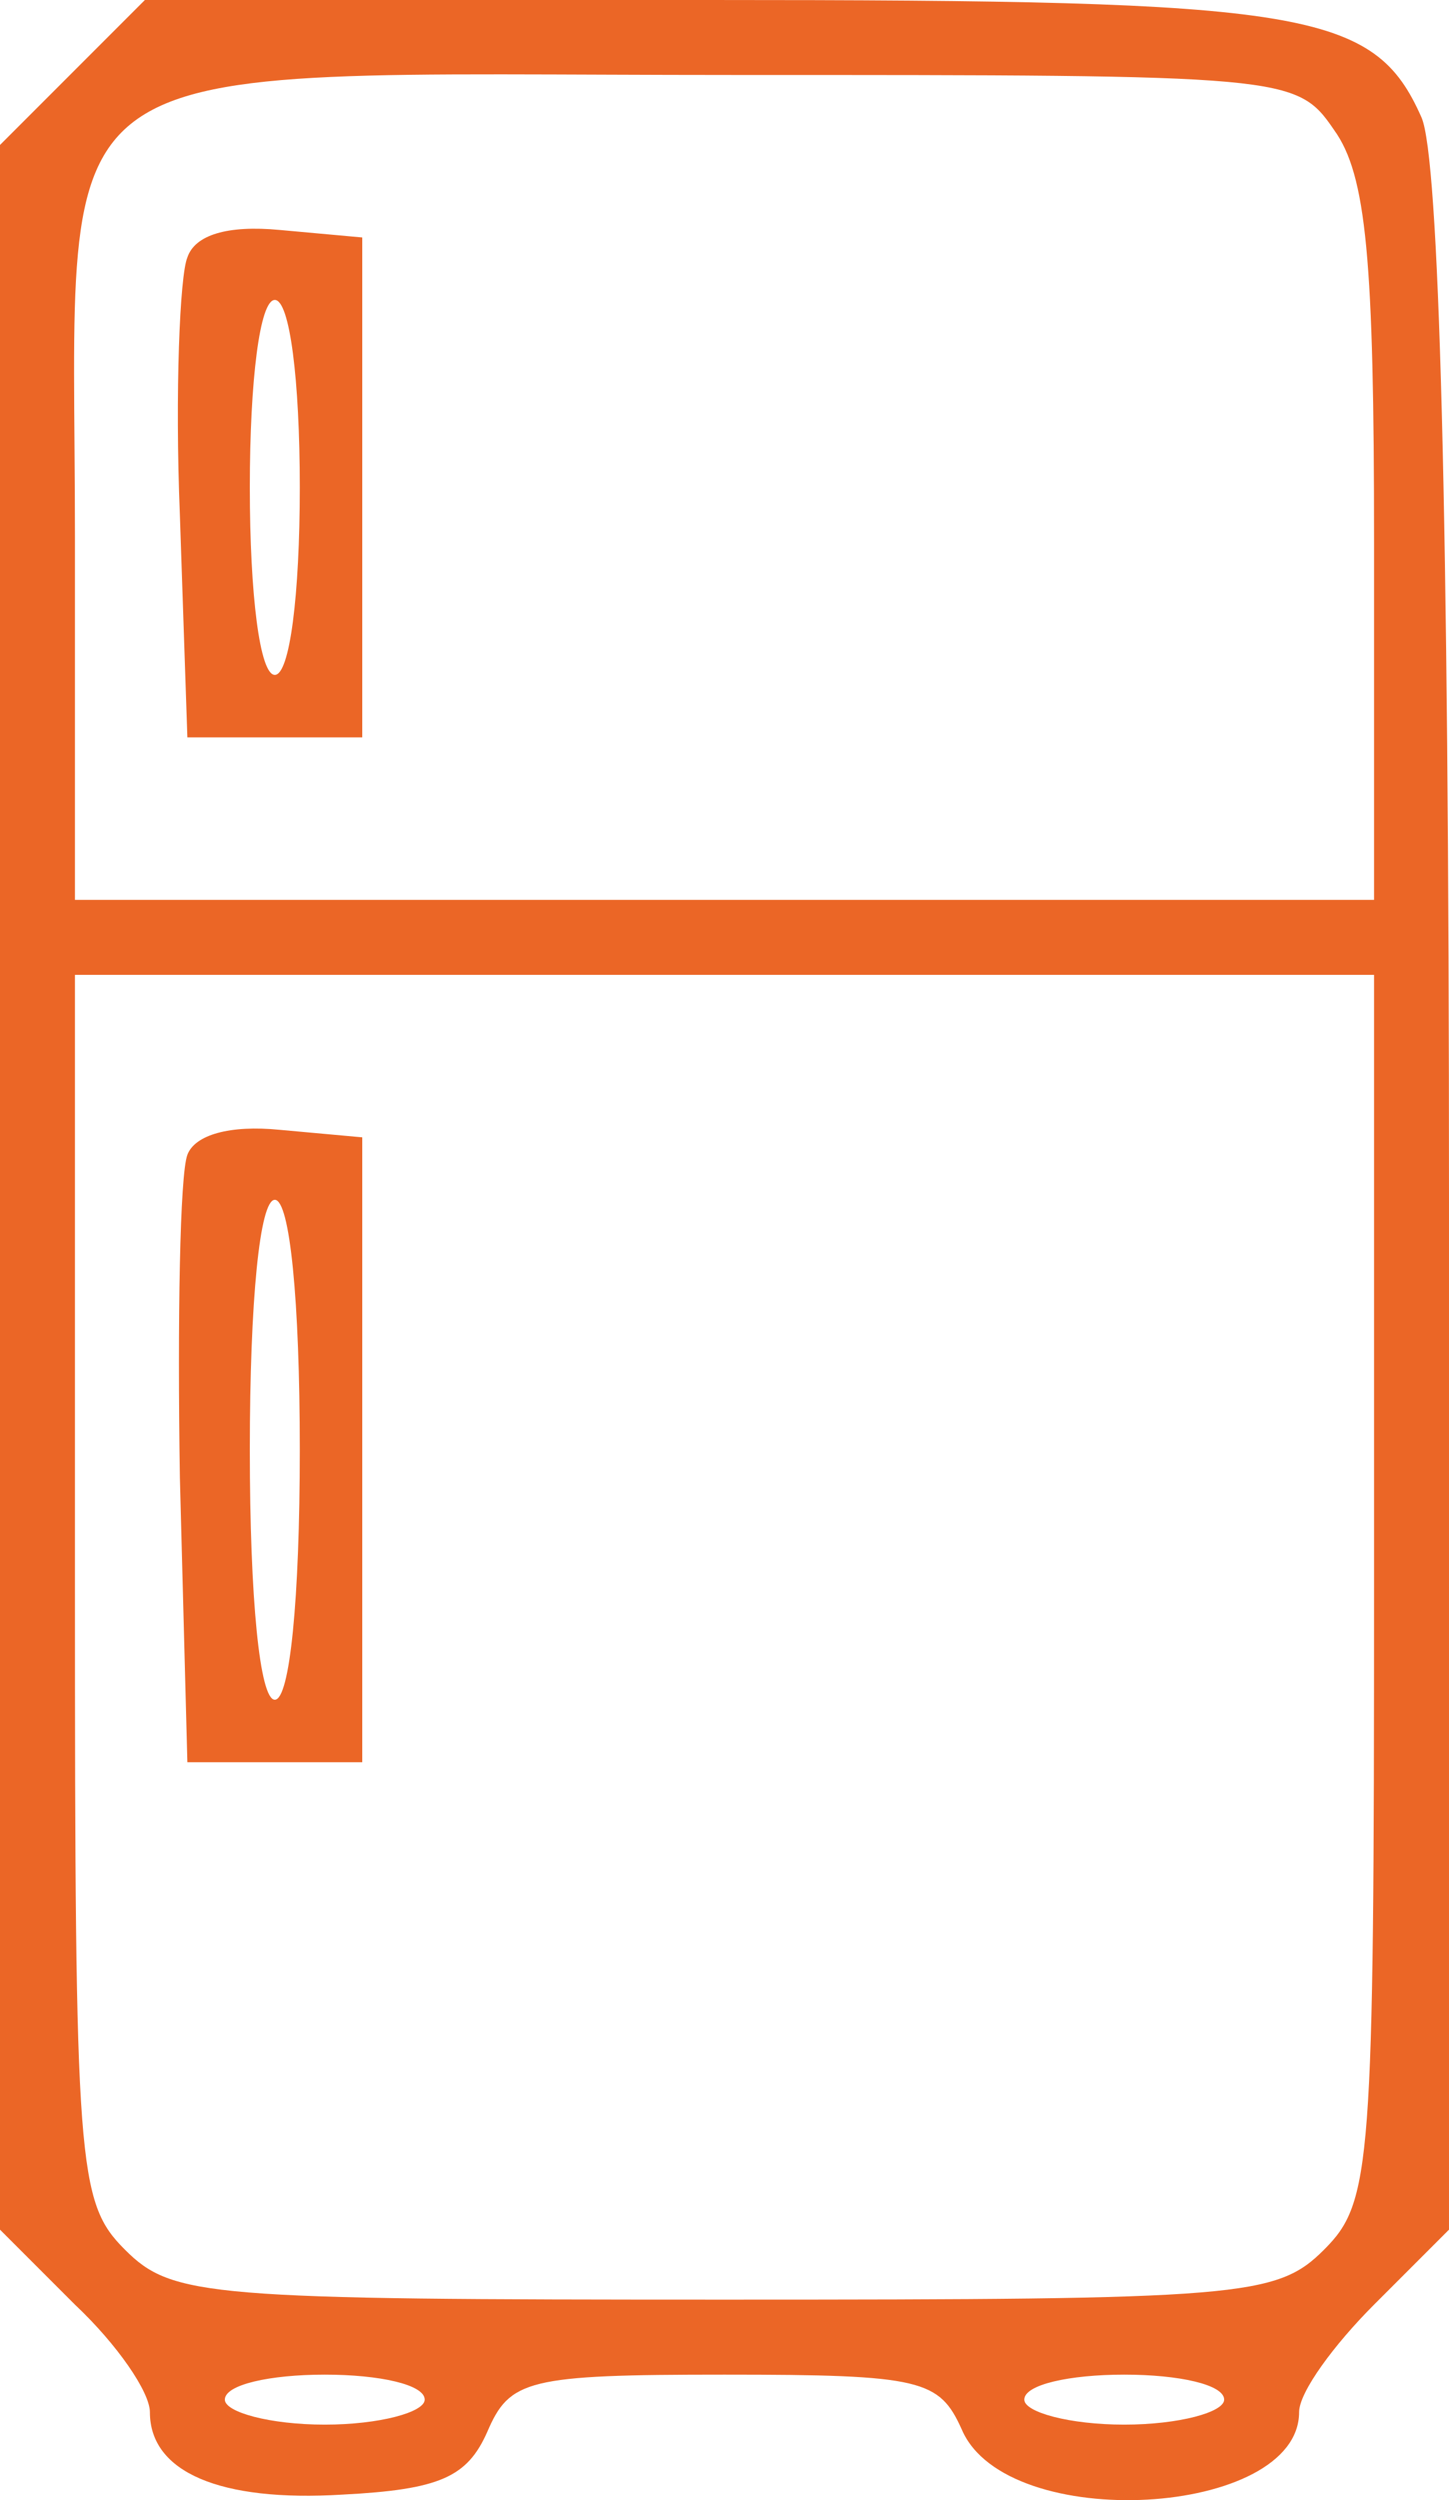 <?xml version="1.0" encoding="UTF-8"?> <svg xmlns="http://www.w3.org/2000/svg" width="58" height="100.022" viewBox="0 0 58 100.022"><g id="refrigerator" transform="translate(-21 100)"><path id="Path_30" data-name="Path 30" d="M23.9-97.1,21-94.2v83.4l3,3c1.7,1.6,3,3.5,3,4.3C27-1.1,29.8.1,34.7-.2c3.9-.2,5-.7,5.8-2.5C41.4-4.8,42.1-5,50-5s8.6.2,9.5,2.2C61.3,1.4,73,.7,73-3.5c0-.8,1.4-2.7,3-4.3l3-3V-51.9c0-27.9-.4-41.8-1.1-43.4C76-99.6,73.3-100,49.4-100H26.8Zm50.5,2.3C75.7-93,76-89.6,76-78.3V-64H24V-78.5C24-98.5,21.9-97,50.4-97,72.5-97,72.9-97,74.4-94.8ZM76-36.5c0,23.2-.1,24.6-2,26.5S70.7-8,50-8s-22.1-.1-24-2-2-3.3-2-26.5V-61H76ZM38-4c0,.5-1.8,1-4,1s-4-.5-4-1c0-.6,1.8-1,4-1S38-4.6,38-4ZM70-4c0,.5-1.8,1-4,1s-4-.5-4-1c0-.6,1.8-1,4-1S70-4.6,70-4Z" fill="#eb6626"></path><path id="Path_31" data-name="Path 31" d="M28.5-89.7c-.3.7-.5,5.4-.3,10.3l.3,8.9h7v-20l-3.3-.3C30.1-91,28.8-90.6,28.5-89.7ZM33-80.5c0,4.3-.4,7.5-1,7.5s-1-3.2-1-7.5.4-7.5,1-7.5S33-84.8,33-80.5Z" fill="#eb6626"></path><path id="Path_32" data-name="Path 32" d="M28.5-53.8c-.3.8-.4,6.6-.3,12.9l.3,11.4h7v-25l-3.3-.3C30.2-55,28.8-54.6,28.5-53.8ZM33-42c0,6-.4,10-1,10s-1-4-1-10,.4-10,1-10S33-48,33-42Z" fill="#eb6626"></path></g></svg> 